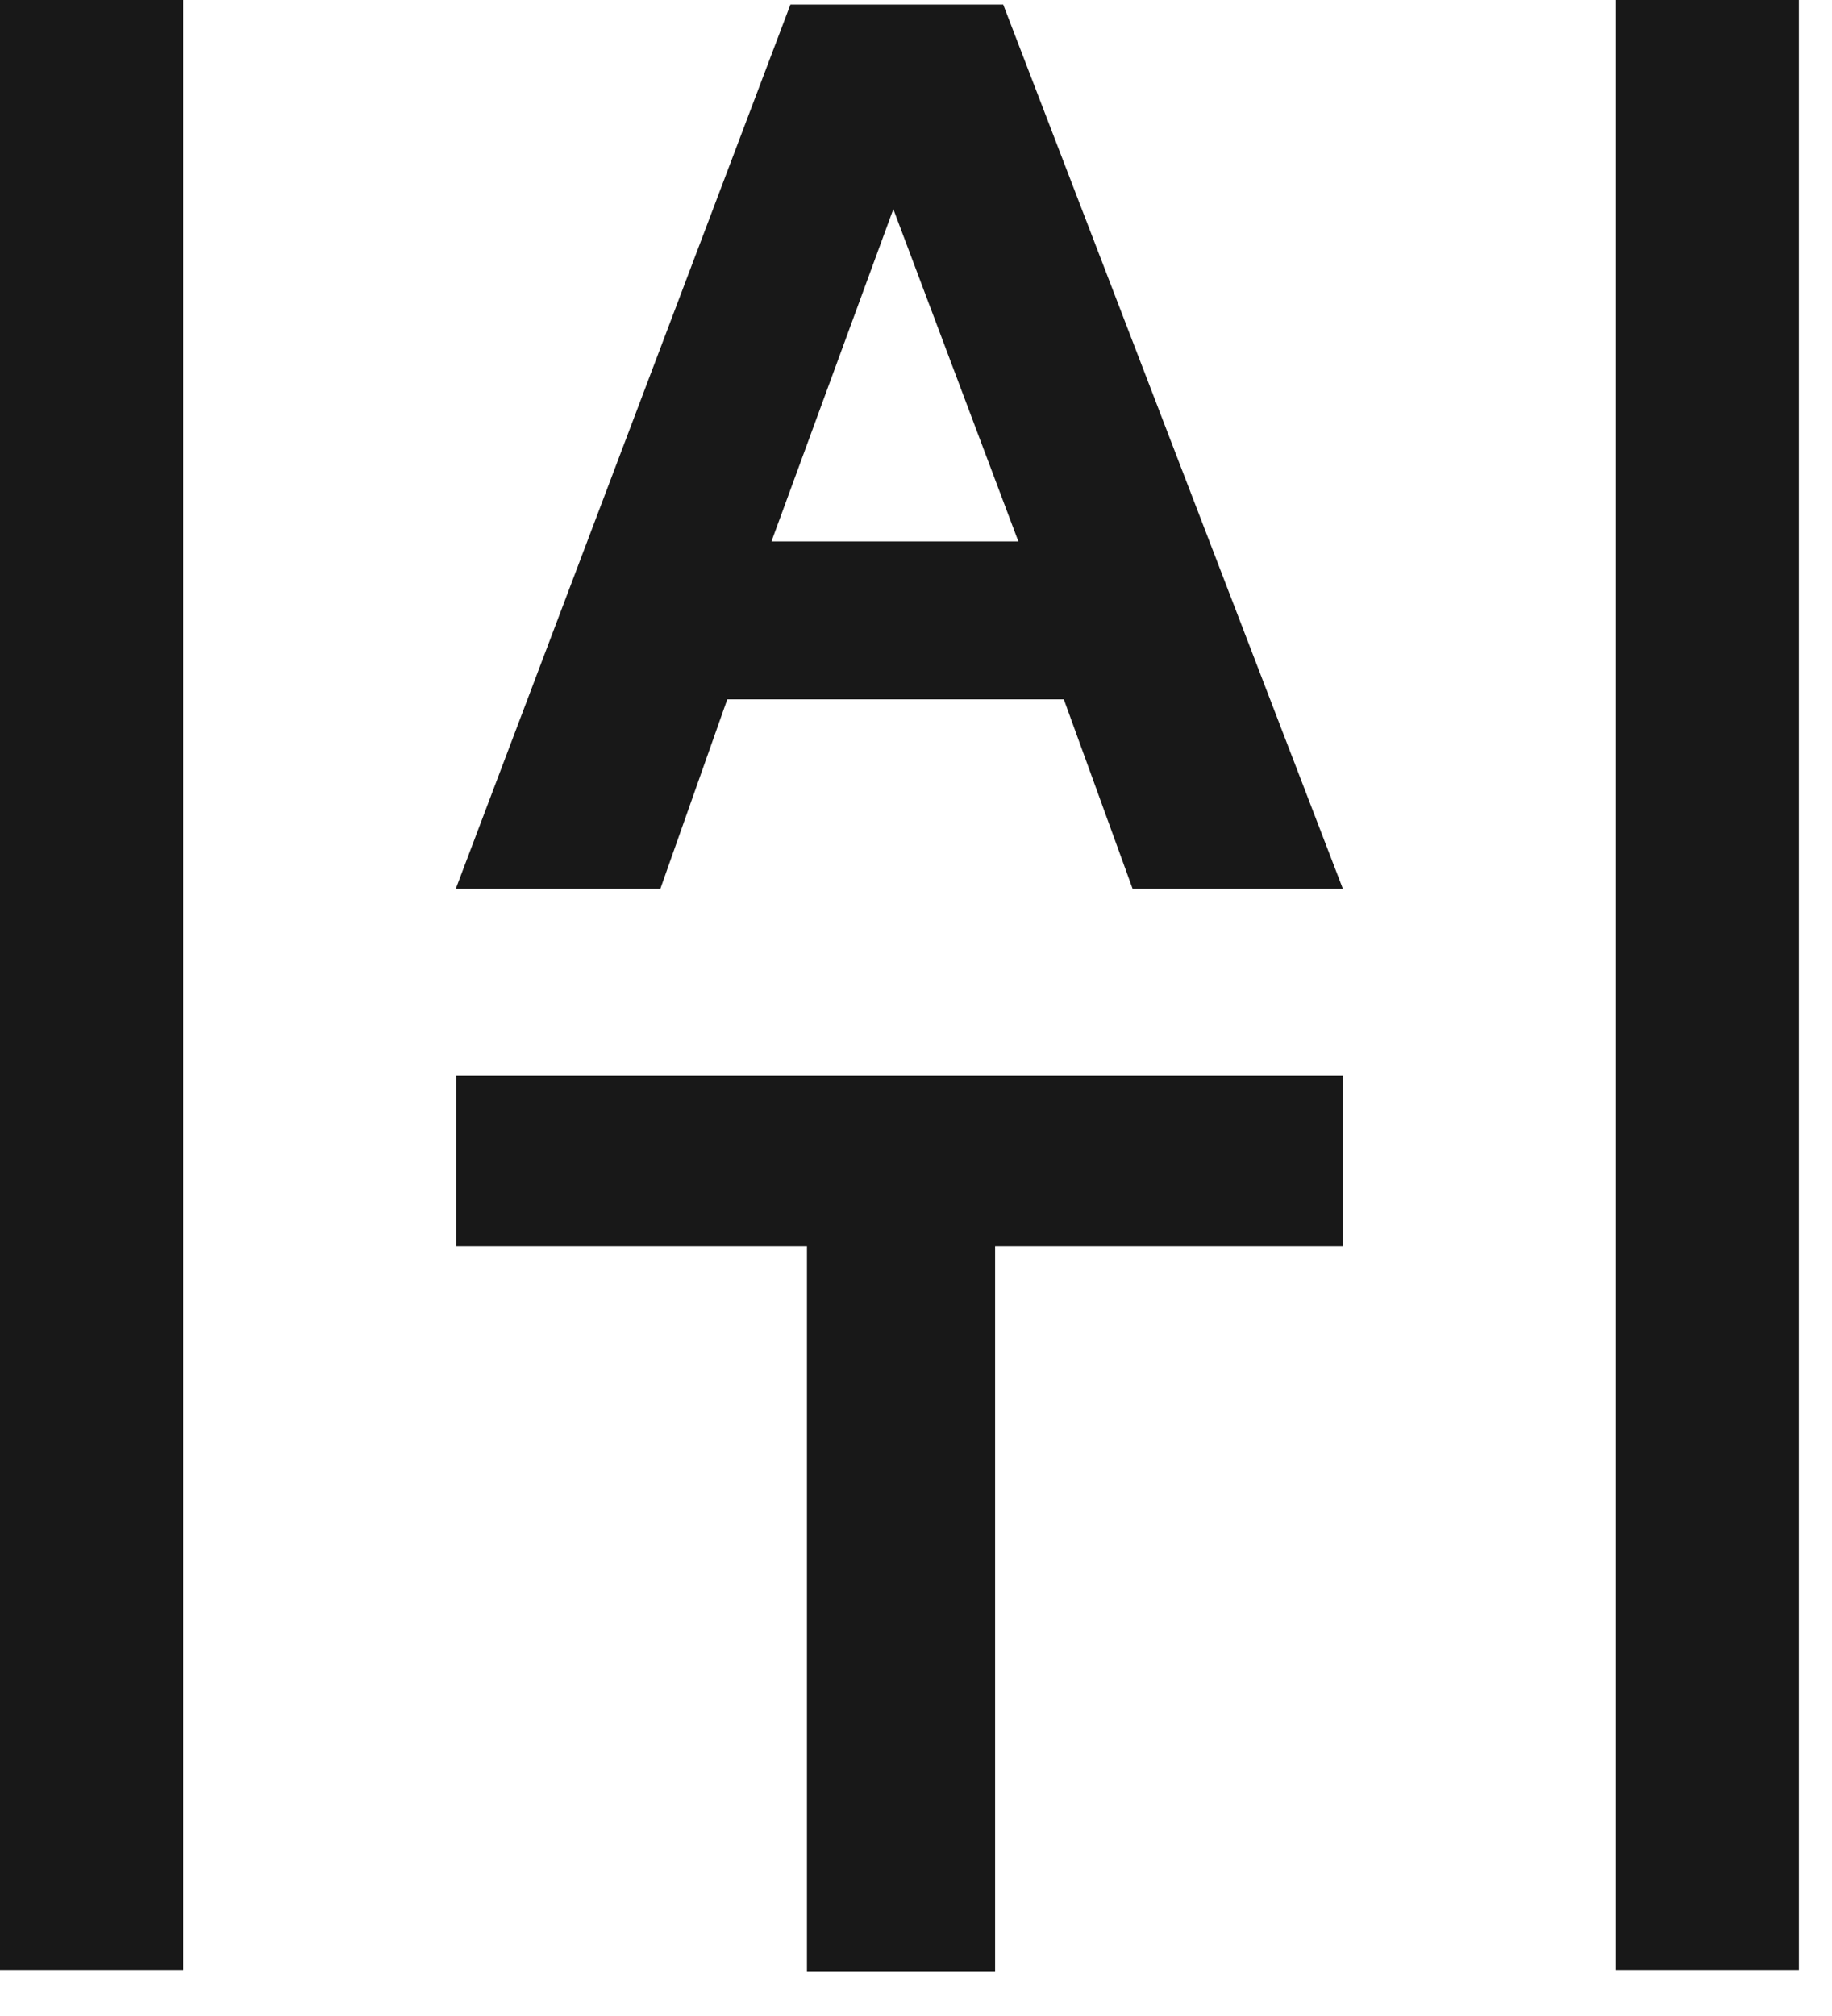 <svg width="40" height="44" viewBox="0 0 40 44" fill="none" xmlns="http://www.w3.org/2000/svg">
<path d="M17.619 43.025V27.195H9.958V23.472H29.325V27.195H21.727V43.025H17.619Z" fill="#181818"/>
<path d="M9.951 19.4L17.258 0.099H21.904L29.321 19.4H24.73L23.228 15.264H15.879L14.418 19.4H9.951ZM16.844 11.817H22.235L19.505 4.565L16.844 11.817Z" fill="#181818"/>
<rect width="4" height="43" transform="translate(35.277)" fill="#181818"/>
<rect width="4" height="43" fill="#181818"/>
</svg>

